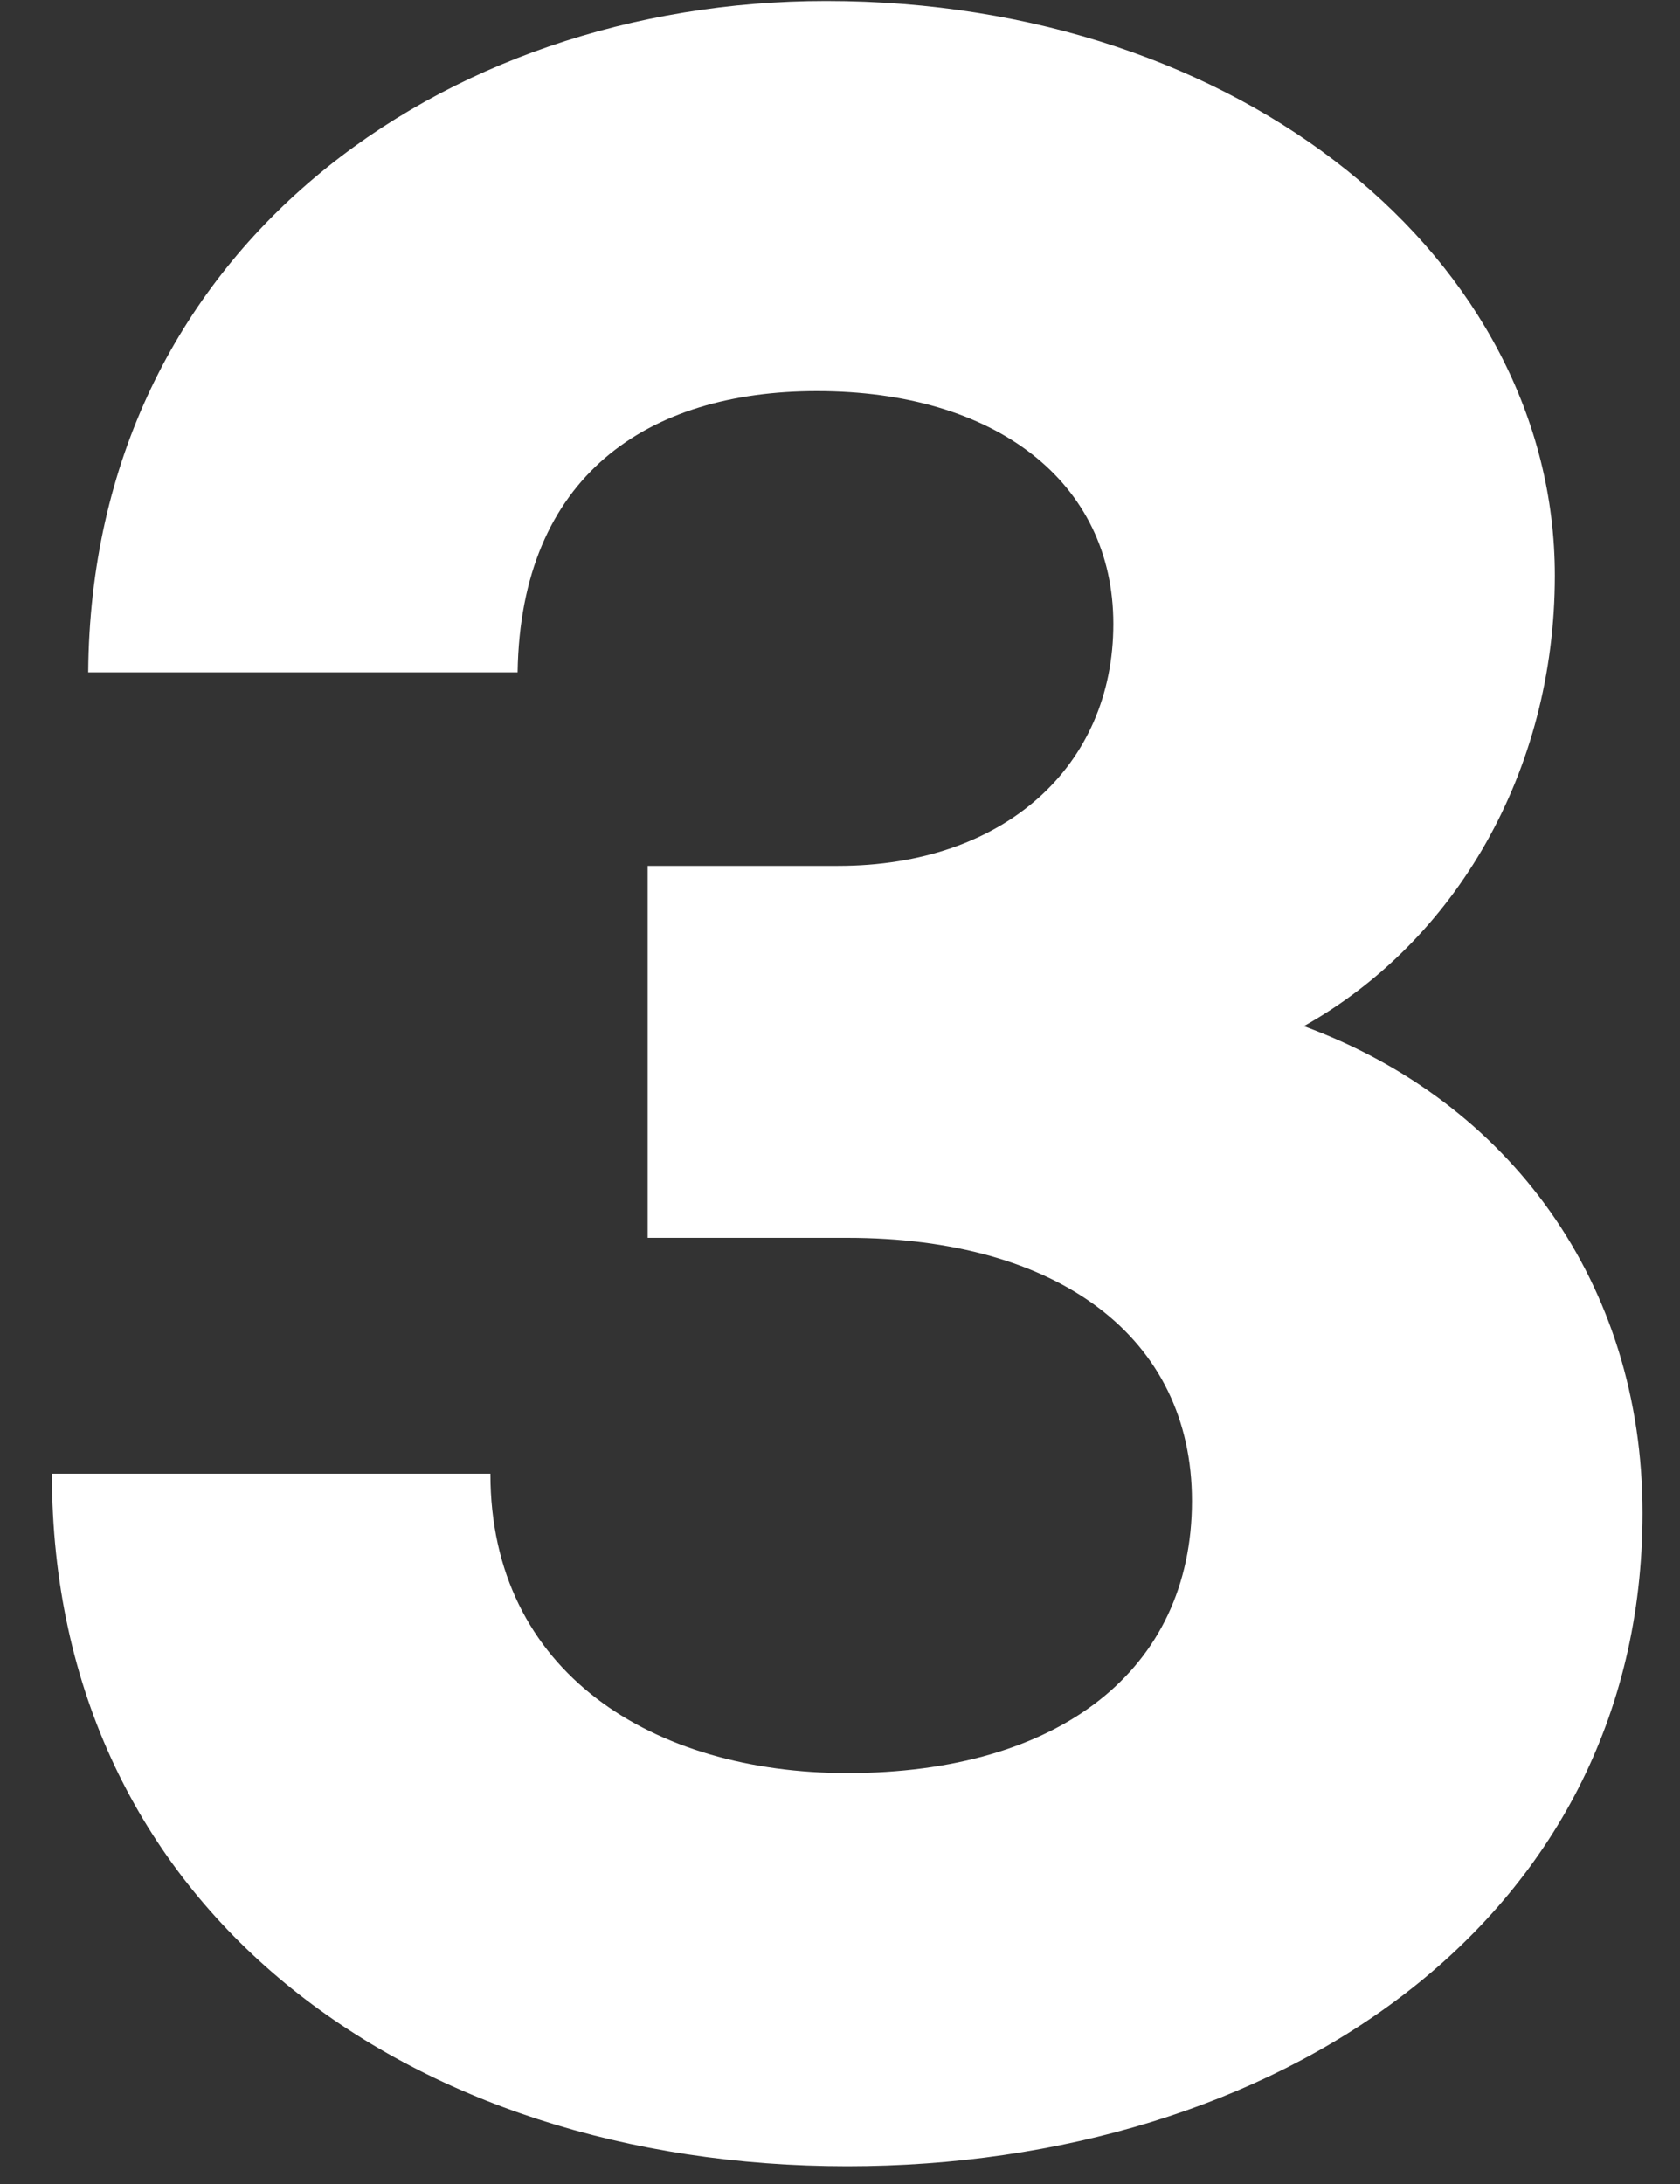 <svg width="20" height="26" viewBox="0 0 20 26" fill="none" xmlns="http://www.w3.org/2000/svg">
<rect x="0" y="0" width="20" height="26" fill="#333333" stroke="none"/>
<path d="M10.086 25.788C4.866 25.788 0.618 22.728 0.618 17.544H5.838C5.838 19.92 7.782 21.108 10.086 21.108C12.606 21.108 14.19 19.884 14.19 17.868C14.19 15.924 12.606 14.736 10.086 14.736H7.71V10.308H9.978C11.958 10.308 13.254 9.12 13.254 7.428C13.254 5.736 11.85 4.656 9.726 4.656C7.71 4.656 6.198 5.664 6.162 8.004H1.05C1.086 2.964 5.262 0.012 9.834 0.012C14.802 0.012 18.51 3.108 18.51 6.852C18.51 9.192 17.322 11.208 15.522 12.216C17.97 13.116 19.554 15.276 19.554 18.012C19.554 22.908 15.162 25.788 10.086 25.788Z" fill="white"/>
</svg>
